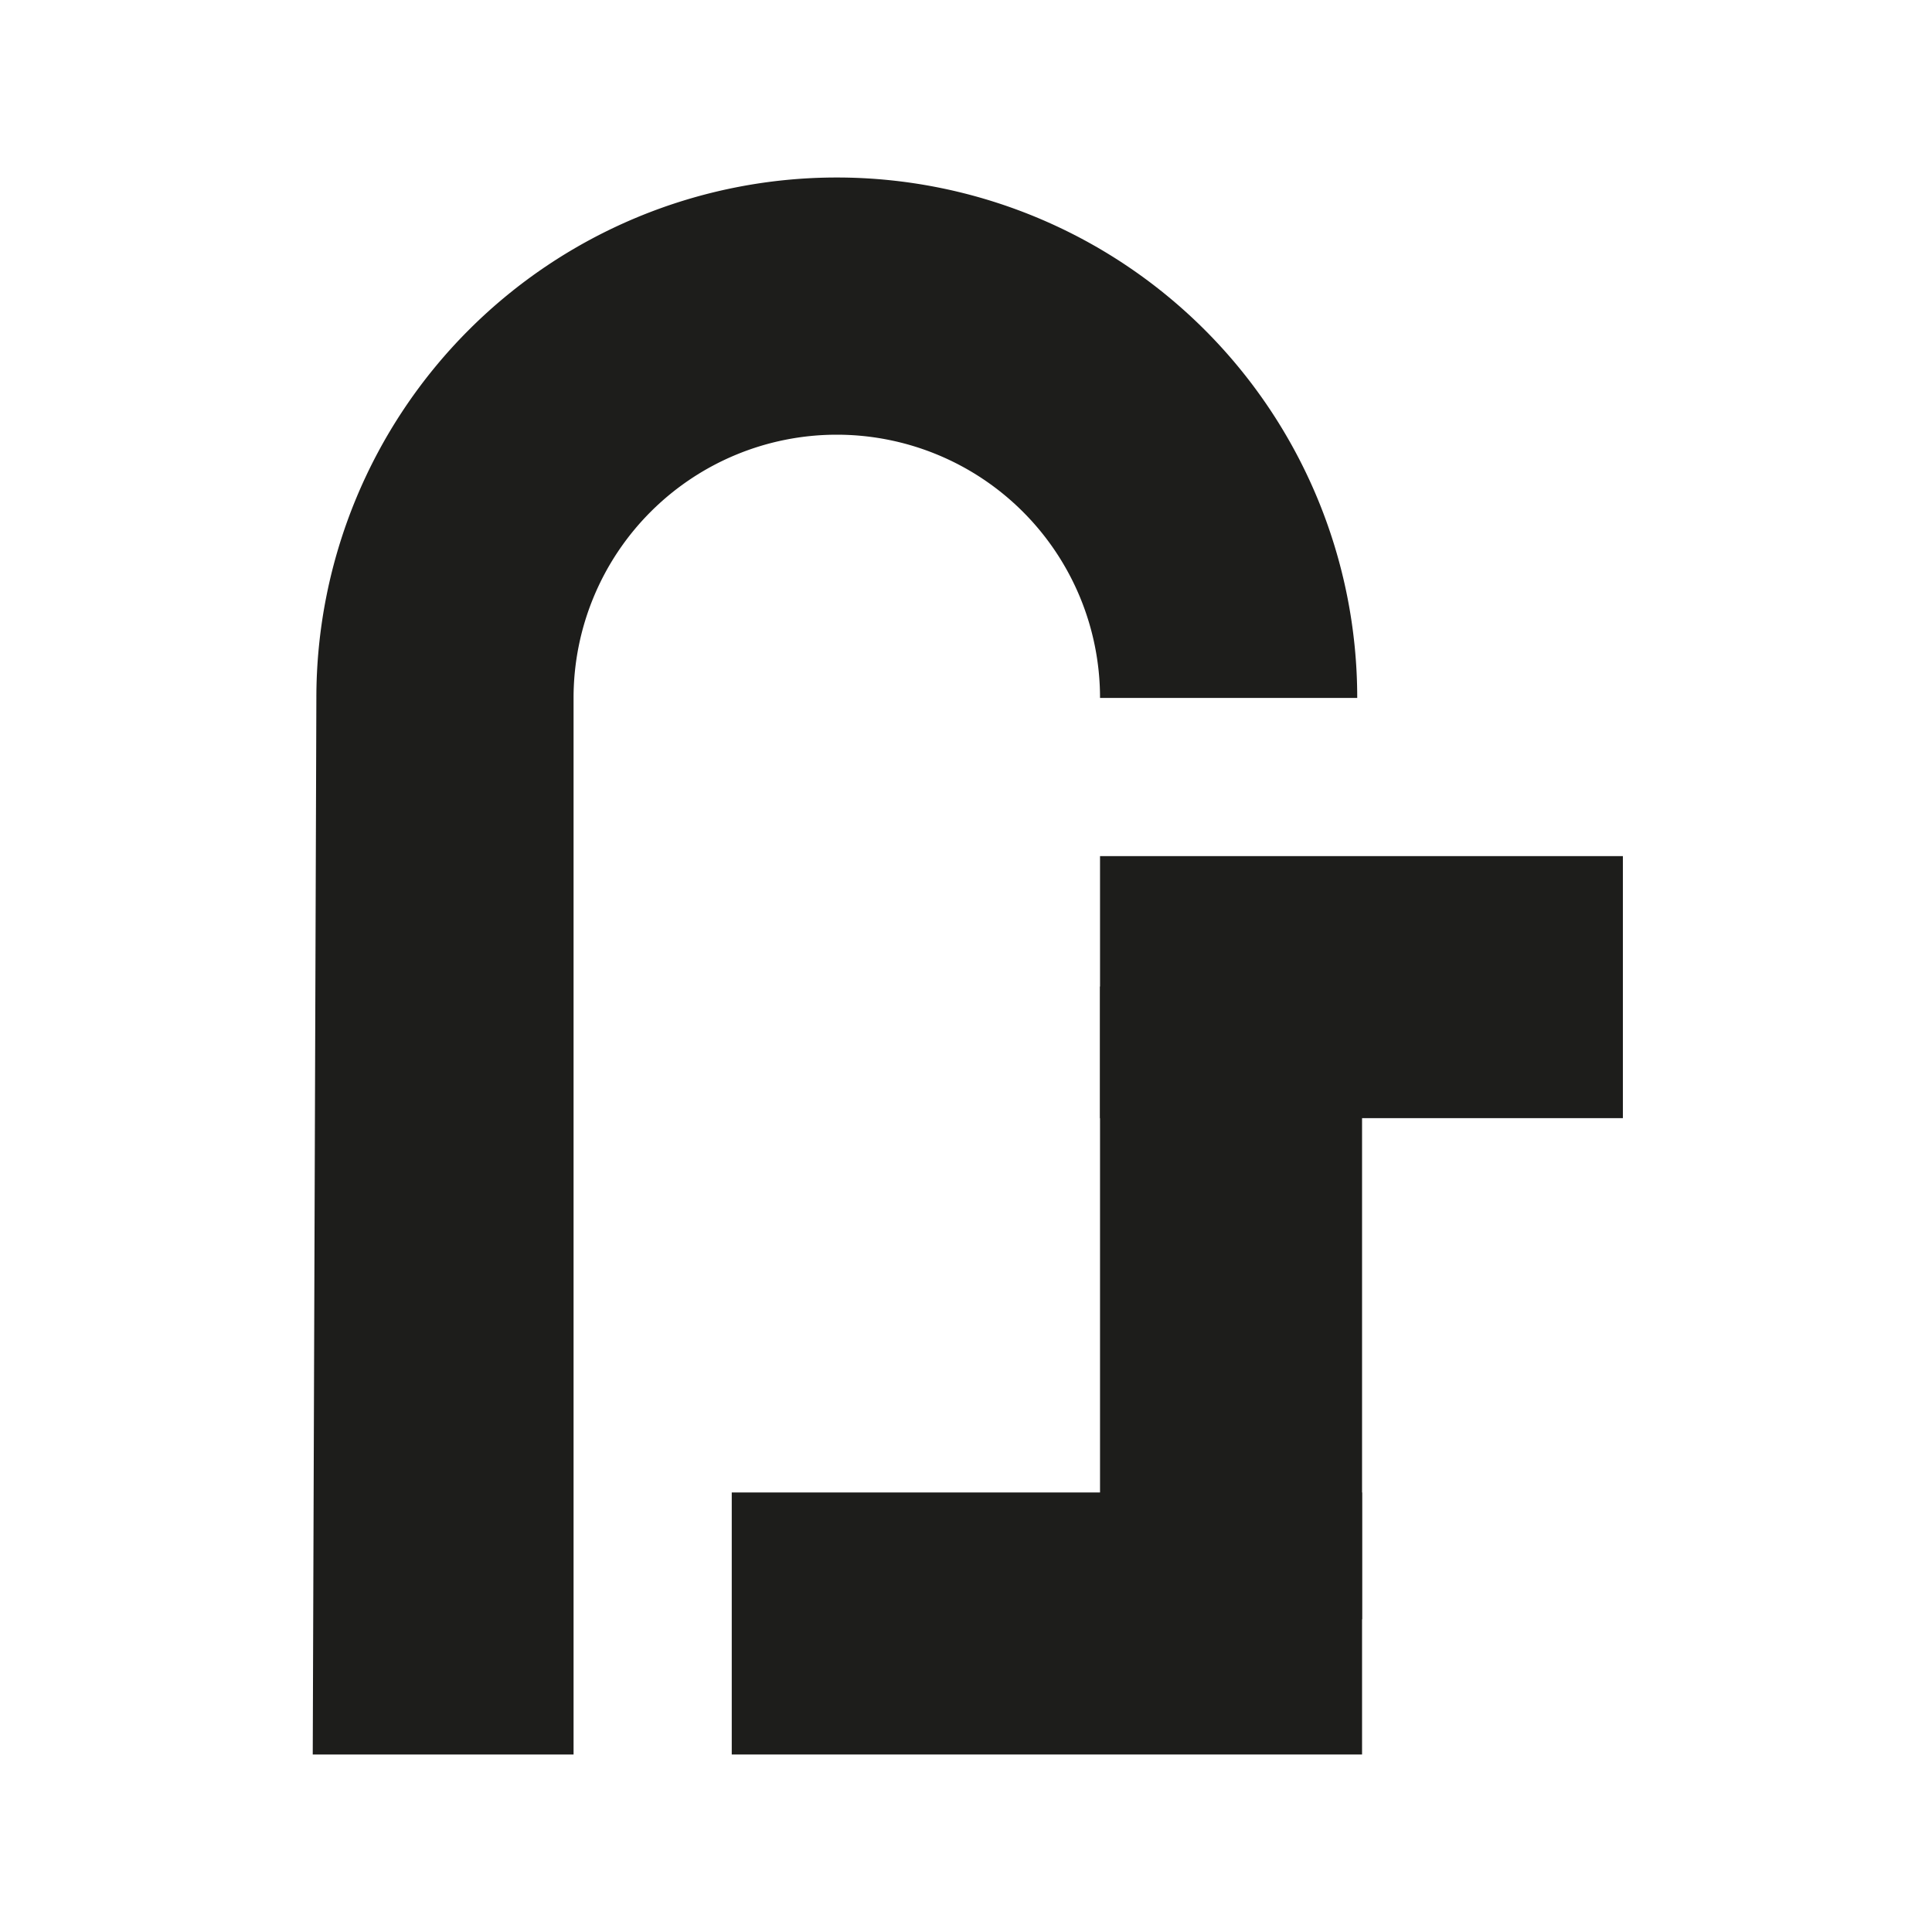 <svg id="Layer_1" data-name="Layer 1" xmlns="http://www.w3.org/2000/svg" viewBox="0 0 16 16"><defs><style>.cls-1{fill:#1d1d1b;}</style></defs><path class="cls-1" d="M2.62,5.78a4.31,4.31,0,0,1,8.62,0H9.11a2.18,2.18,0,1,0-4.36,0v8.75H2.59Z"/><rect class="cls-1" x="9.11" y="7.09" width="4.33" height="2.17"/><rect class="cls-1" x="6.06" y="12.36" width="5.22" height="2.17"/><rect class="cls-1" x="7.57" y="9.71" width="5.24" height="2.17" transform="translate(20.99 0.6) rotate(90)"/></svg>